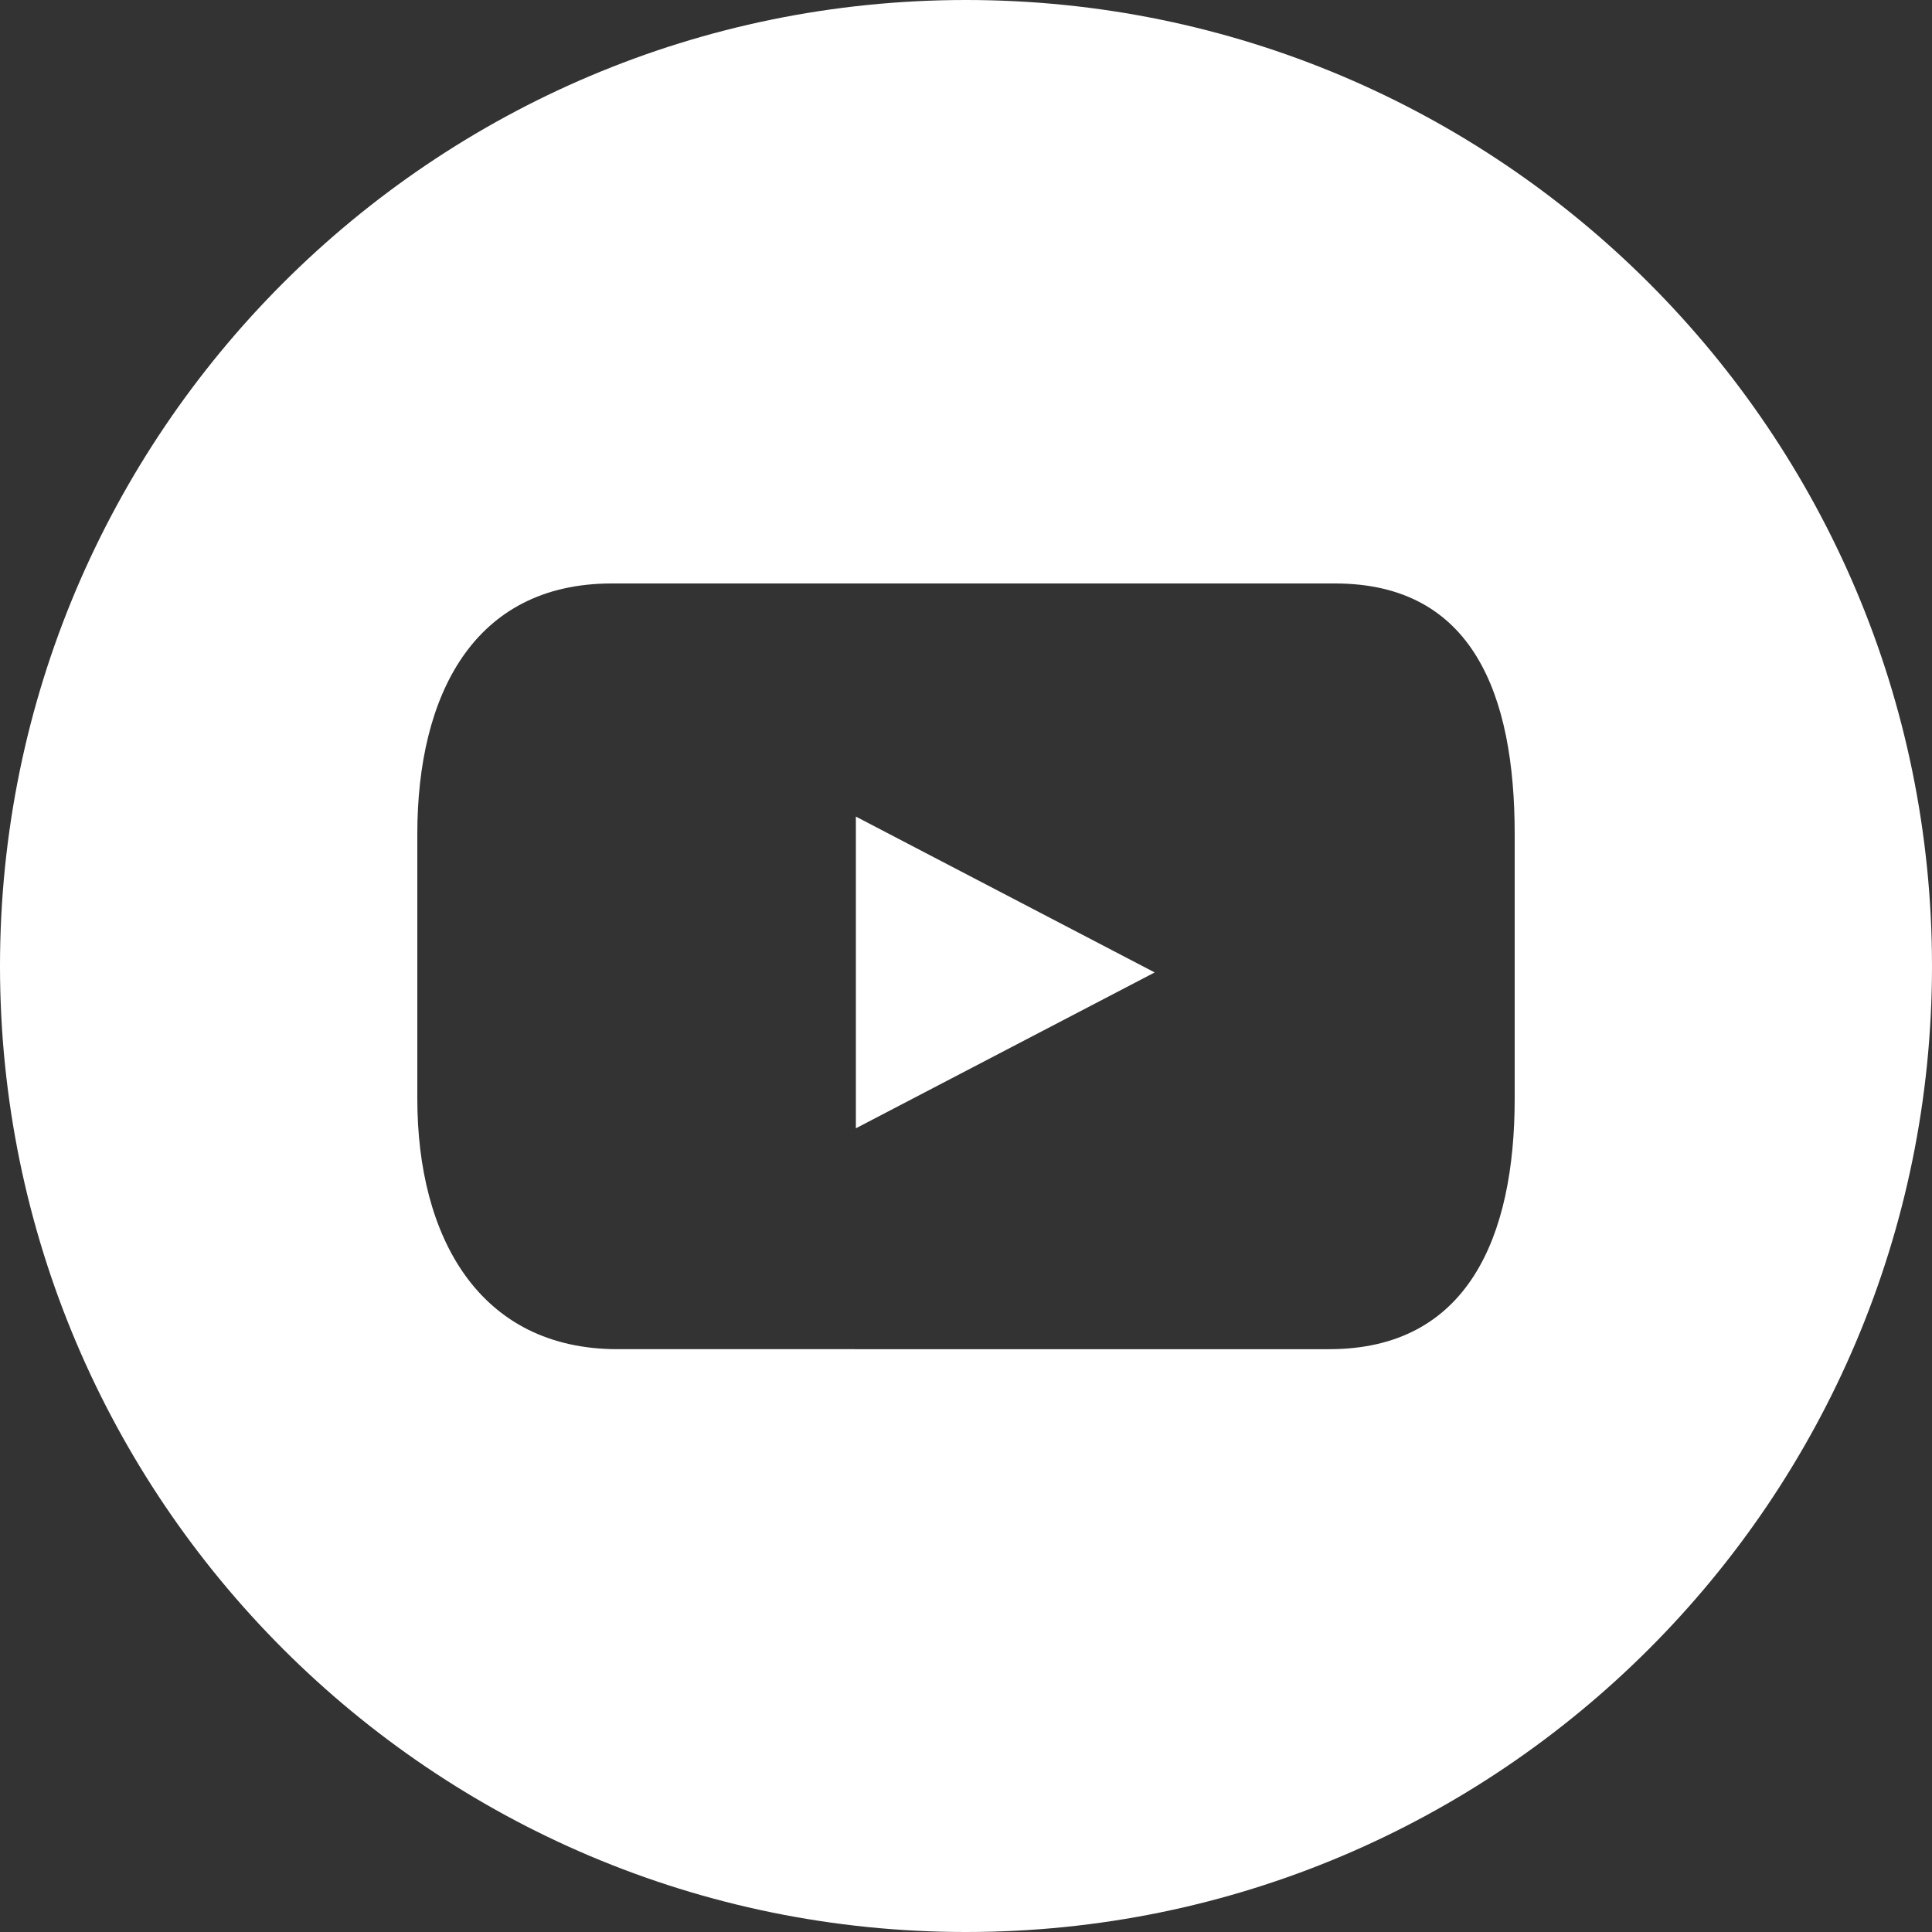 <?xml version="1.0" encoding="utf-8"?>
<!-- Generator: Adobe Illustrator 25.3.1, SVG Export Plug-In . SVG Version: 6.00 Build 0)  -->
<svg version="1.1" id="Layer_1" xmlns="http://www.w3.org/2000/svg" xmlns:xlink="http://www.w3.org/1999/xlink" x="0px" y="0px"
	 viewBox="0 0 300 300" style="enable-background:new 0 0 300 300;" xml:space="preserve">
<rect x="0" y="0" width="300" height="300" fill="#333333" stroke="none"/>
<style type="text/css">
	.st0{fill:#FFFFFF;}
</style>
<g>
	<polygon class="st0" points="132.9,175.2 179.3,151 132.9,126.8 	"/>
	<path class="st0" d="M150,0C67.2,0,0,67.2,0,150s67.2,150,150,150s150-67.2,150-150S232.8,0,150,0z M235.2,170.6
		c0,21.5-7.3,38.9-28.8,38.9H95.9c-21.5,0-31.1-17.4-31.1-38.9v-41.1c0-21.5,8.7-38.9,30.2-38.9h112.3c21.5,0,27.9,17.4,27.9,38.9
		V170.6z"/>
</g>
</svg>
